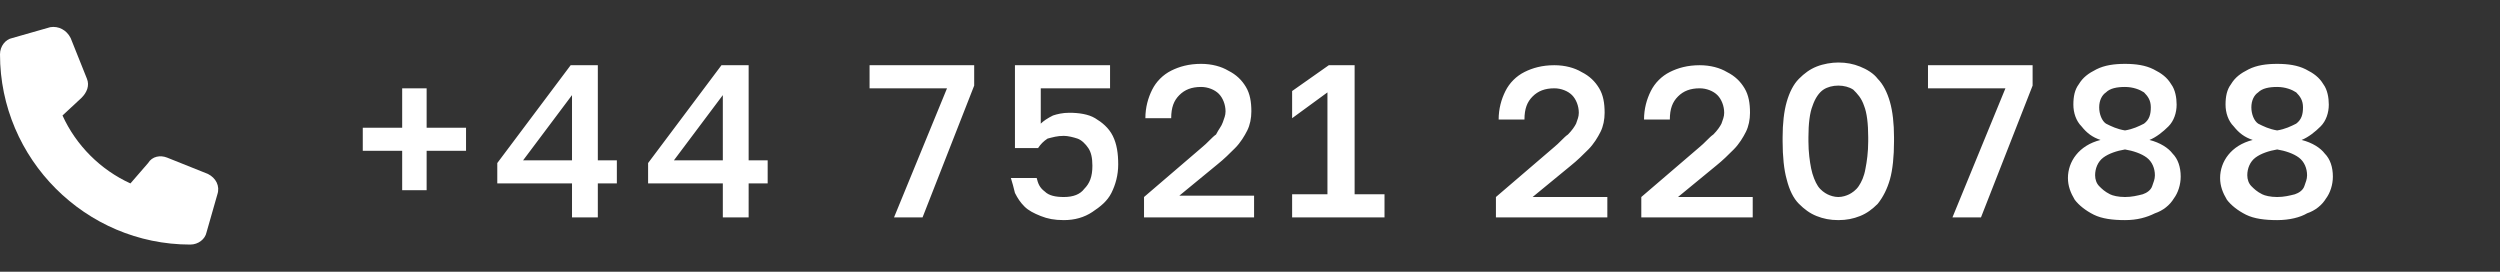 <?xml version="1.0" encoding="utf-8"?>
<!-- Generator: $$$/GeneralStr/196=Adobe Illustrator 27.6.0, SVG Export Plug-In . SVG Version: 6.00 Build 0)  -->
<svg version="1.1" id="Calque_1" xmlns="http://www.w3.org/2000/svg" xmlns:xlink="http://www.w3.org/1999/xlink" x="0px" y="0px"
	 viewBox="0 0 184 20" style="enable-background:new 0 0 184 20;" xml:space="preserve">
<rect x="0" y="0" width="184" height="20" fill="#333333" stroke="none"/>
<style type="text/css">
	.st0{fill:#FFFFFF;}
</style>
<path class="st0" d="M5.2,2.8C4.9,2.2,4.3,1.9,3.7,2L0.9,2.8C0.4,2.9,0,3.4,0,4c0,7.7,6.3,14,14,14c0.6,0,1.1-0.4,1.2-0.9l0.8-2.8
	c0.2-0.6-0.1-1.2-0.7-1.5l-3-1.2c-0.5-0.2-1.1-0.1-1.4,0.4l-1.3,1.5c-2.2-1-4-2.8-5-5L6,7.2c0.4-0.4,0.6-0.9,0.4-1.4L5.2,2.8
	L5.2,2.8z"/>
<path class="st0" d="M29.6,14v-2.9h-2.9V9.4h2.9V6.5h1.8v2.9h2.9v1.7h-2.9V14H29.6z M42.1,16v-2.5h-5.5V12L42,4.8h2v7h1.4v1.7H44V16
	H42.1z M38.5,11.8h3.6V7L38.5,11.8z M53.2,16v-2.5h-5.5V12l5.4-7.2h2v7h1.4v1.7h-1.4V16H53.2z M49.6,11.8h3.6V7L49.6,11.8z M65.8,16
	l3.9-9.5H64V4.8h7.7v1.5L67.9,16H65.8z M78.3,16.2c-0.7,0-1.2-0.1-1.7-0.3s-0.9-0.4-1.2-0.7c-0.3-0.3-0.5-0.6-0.7-1
	c-0.1-0.4-0.2-0.8-0.3-1.1h1.9c0.1,0.4,0.2,0.7,0.6,1c0.3,0.3,0.8,0.4,1.4,0.4c0.7,0,1.2-0.2,1.5-0.6c0.4-0.4,0.6-0.9,0.6-1.7
	c0-0.6-0.1-1-0.3-1.3c-0.2-0.3-0.5-0.6-0.8-0.7c-0.3-0.1-0.7-0.2-1-0.2c-0.5,0-0.8,0.1-1.2,0.2c-0.3,0.2-0.5,0.4-0.7,0.7h-1.7V4.8h7
	v1.7h-5.1v2.6c0.2-0.2,0.5-0.4,0.9-0.6c0.3-0.1,0.7-0.2,1.2-0.2c0.7,0,1.4,0.1,1.9,0.4c0.5,0.3,1,0.7,1.3,1.3s0.4,1.3,0.4,2.1
	s-0.2,1.5-0.5,2.1s-0.8,1-1.4,1.4C79.8,16,79.1,16.2,78.3,16.2z M84.2,16v-1.5l4.2-3.6c0.5-0.4,0.8-0.8,1.1-1
	C89.7,9.5,89.9,9.3,90,9s0.2-0.5,0.2-0.8c0-0.5-0.2-1-0.5-1.3s-0.8-0.5-1.3-0.5c-0.7,0-1.2,0.2-1.6,0.6s-0.6,0.9-0.6,1.7h-1.9
	c0-0.8,0.2-1.5,0.5-2.1s0.8-1.1,1.4-1.4s1.3-0.5,2.2-0.5c0.8,0,1.5,0.2,2,0.5c0.6,0.3,1,0.7,1.3,1.2s0.4,1.1,0.4,1.8
	c0,0.5-0.1,1-0.3,1.4c-0.2,0.4-0.5,0.9-0.9,1.3c-0.4,0.4-0.8,0.8-1.3,1.2l-2.8,2.3h5.5V16H84.2z M95.1,16v-1.7h2.6V6.8l-2.6,1.9v-2
	l2.7-1.9h1.9v9.5h2.2V16H95.1z M110.1,16v-1.5l4.2-3.6c0.5-0.4,0.8-0.8,1.1-1c0.3-0.3,0.5-0.6,0.6-0.8c0.1-0.3,0.2-0.5,0.2-0.8
	c0-0.5-0.2-1-0.5-1.3s-0.8-0.5-1.3-0.5c-0.7,0-1.2,0.2-1.6,0.6s-0.6,0.9-0.6,1.7h-1.9c0-0.8,0.2-1.5,0.5-2.1s0.8-1.1,1.4-1.4
	s1.3-0.5,2.2-0.5c0.8,0,1.5,0.2,2,0.5c0.6,0.3,1,0.7,1.3,1.2s0.4,1.1,0.4,1.8c0,0.5-0.1,1-0.3,1.4c-0.2,0.4-0.5,0.9-0.9,1.3
	c-0.4,0.4-0.8,0.8-1.3,1.2l-2.8,2.3h5.5V16H110.1z M120.8,16v-1.5l4.2-3.6c0.5-0.4,0.8-0.8,1.1-1c0.3-0.3,0.5-0.6,0.6-0.8
	c0.1-0.3,0.2-0.5,0.2-0.8c0-0.5-0.2-1-0.5-1.3s-0.8-0.5-1.3-0.5c-0.7,0-1.2,0.2-1.6,0.6s-0.6,0.9-0.6,1.7H121c0-0.8,0.2-1.5,0.5-2.1
	s0.8-1.1,1.4-1.4s1.3-0.5,2.2-0.5c0.8,0,1.5,0.2,2,0.5c0.6,0.3,1,0.7,1.3,1.2c0.3,0.5,0.4,1.1,0.4,1.8c0,0.5-0.1,1-0.3,1.4
	c-0.2,0.4-0.5,0.9-0.9,1.3c-0.4,0.4-0.8,0.8-1.3,1.2l-2.8,2.3h5.5V16H120.8z M135.3,16.2c-0.6,0-1.1-0.1-1.6-0.3
	c-0.5-0.2-0.9-0.5-1.3-0.9c-0.4-0.4-0.7-1-0.9-1.8c-0.2-0.7-0.3-1.7-0.3-2.8v-0.3c0-1,0.1-1.9,0.3-2.6c0.2-0.7,0.5-1.3,0.9-1.7
	c0.4-0.4,0.8-0.7,1.3-0.9c0.5-0.2,1.1-0.3,1.6-0.3c0.6,0,1.1,0.1,1.6,0.3c0.5,0.2,1,0.5,1.3,0.9c0.4,0.4,0.7,1,0.9,1.7
	s0.3,1.6,0.3,2.6v0.3c0,1.1-0.1,2.1-0.3,2.8c-0.2,0.7-0.5,1.3-0.9,1.8c-0.4,0.4-0.8,0.7-1.3,0.9C136.4,16.1,135.9,16.2,135.3,16.2z
	 M135.3,14.5c0.3,0,0.6-0.1,0.8-0.2s0.5-0.3,0.7-0.6s0.4-0.7,0.5-1.3c0.1-0.5,0.2-1.2,0.2-2v-0.3c0-1-0.1-1.8-0.3-2.3
	c-0.2-0.6-0.5-0.9-0.8-1.2c-0.3-0.2-0.7-0.3-1.1-0.3c-0.4,0-0.8,0.1-1.1,0.3c-0.3,0.2-0.6,0.6-0.8,1.2c-0.2,0.5-0.3,1.3-0.3,2.3v0.3
	c0,0.8,0.1,1.5,0.2,2s0.3,1,0.5,1.3s0.5,0.5,0.7,0.6S135,14.5,135.3,14.5z M143.7,16l3.9-9.5h-5.7V4.8h7.7v1.5l-3.8,9.7H143.7z
	 M156.4,16.2c-0.9,0-1.7-0.1-2.3-0.4c-0.6-0.3-1.1-0.7-1.4-1.1c-0.3-0.5-0.5-1-0.5-1.6s0.2-1.2,0.6-1.7c0.4-0.5,1-0.9,1.8-1.1
	c-0.6-0.2-1-0.5-1.4-1c-0.4-0.4-0.6-1-0.6-1.6s0.1-1.1,0.4-1.5c0.3-0.5,0.7-0.8,1.3-1.1c0.6-0.3,1.3-0.4,2.1-0.4s1.5,0.1,2.1,0.4
	s1,0.6,1.3,1.1c0.3,0.4,0.4,1,0.4,1.5c0,0.6-0.2,1.2-0.6,1.6s-0.9,0.8-1.4,1c0.8,0.2,1.4,0.6,1.7,1c0.4,0.4,0.6,1,0.6,1.7
	c0,0.6-0.2,1.2-0.5,1.6c-0.3,0.5-0.8,0.9-1.4,1.1C158,16,157.3,16.2,156.4,16.2z M156.4,14.5c0.5,0,0.9-0.1,1.3-0.2
	c0.3-0.1,0.6-0.3,0.7-0.6s0.2-0.5,0.2-0.8c0-0.5-0.2-1-0.6-1.3c-0.4-0.3-1-0.5-1.6-0.6c-0.6,0.1-1.2,0.3-1.6,0.6
	c-0.4,0.3-0.6,0.8-0.6,1.3c0,0.3,0.1,0.6,0.3,0.8s0.4,0.4,0.8,0.6C155.5,14.4,155.9,14.5,156.4,14.5z M156.4,9.6
	c0.6-0.1,1-0.3,1.4-0.5c0.4-0.3,0.5-0.7,0.5-1.2s-0.2-0.8-0.5-1.1c-0.3-0.2-0.8-0.4-1.4-0.4c-0.6,0-1.1,0.1-1.4,0.4
	c-0.3,0.2-0.5,0.6-0.5,1.1s0.2,1,0.5,1.2C155.4,9.3,155.8,9.5,156.4,9.6z M167.6,16.2c-0.9,0-1.7-0.1-2.3-0.4
	c-0.6-0.3-1.1-0.7-1.4-1.1c-0.3-0.5-0.5-1-0.5-1.6s0.2-1.2,0.6-1.7c0.4-0.5,1-0.9,1.8-1.1c-0.6-0.2-1-0.5-1.4-1
	c-0.4-0.4-0.6-1-0.6-1.6s0.1-1.1,0.4-1.5c0.3-0.5,0.7-0.8,1.3-1.1c0.6-0.3,1.3-0.4,2.1-0.4s1.5,0.1,2.1,0.4s1,0.6,1.3,1.1
	c0.3,0.4,0.4,1,0.4,1.5c0,0.6-0.2,1.2-0.6,1.6c-0.4,0.4-0.9,0.8-1.4,1c0.8,0.2,1.4,0.6,1.7,1c0.4,0.4,0.6,1,0.6,1.7
	c0,0.6-0.2,1.2-0.5,1.6c-0.3,0.5-0.8,0.9-1.4,1.1C169.3,16,168.5,16.2,167.6,16.2z M167.6,14.5c0.5,0,0.9-0.1,1.3-0.2
	c0.3-0.1,0.6-0.3,0.7-0.6s0.2-0.5,0.2-0.8c0-0.5-0.2-1-0.6-1.3c-0.4-0.3-1-0.5-1.6-0.6c-0.6,0.1-1.2,0.3-1.6,0.6
	c-0.4,0.3-0.6,0.8-0.6,1.3c0,0.3,0.1,0.6,0.3,0.8s0.4,0.4,0.8,0.6C166.7,14.4,167.1,14.5,167.6,14.5z M167.6,9.6
	c0.6-0.1,1-0.3,1.4-0.5c0.4-0.3,0.5-0.7,0.5-1.2s-0.2-0.8-0.5-1.1c-0.3-0.2-0.8-0.4-1.4-0.4c-0.6,0-1.1,0.1-1.4,0.4
	c-0.3,0.2-0.5,0.6-0.5,1.1s0.2,1,0.5,1.2C166.6,9.3,167,9.5,167.6,9.6z"/>
</svg>
